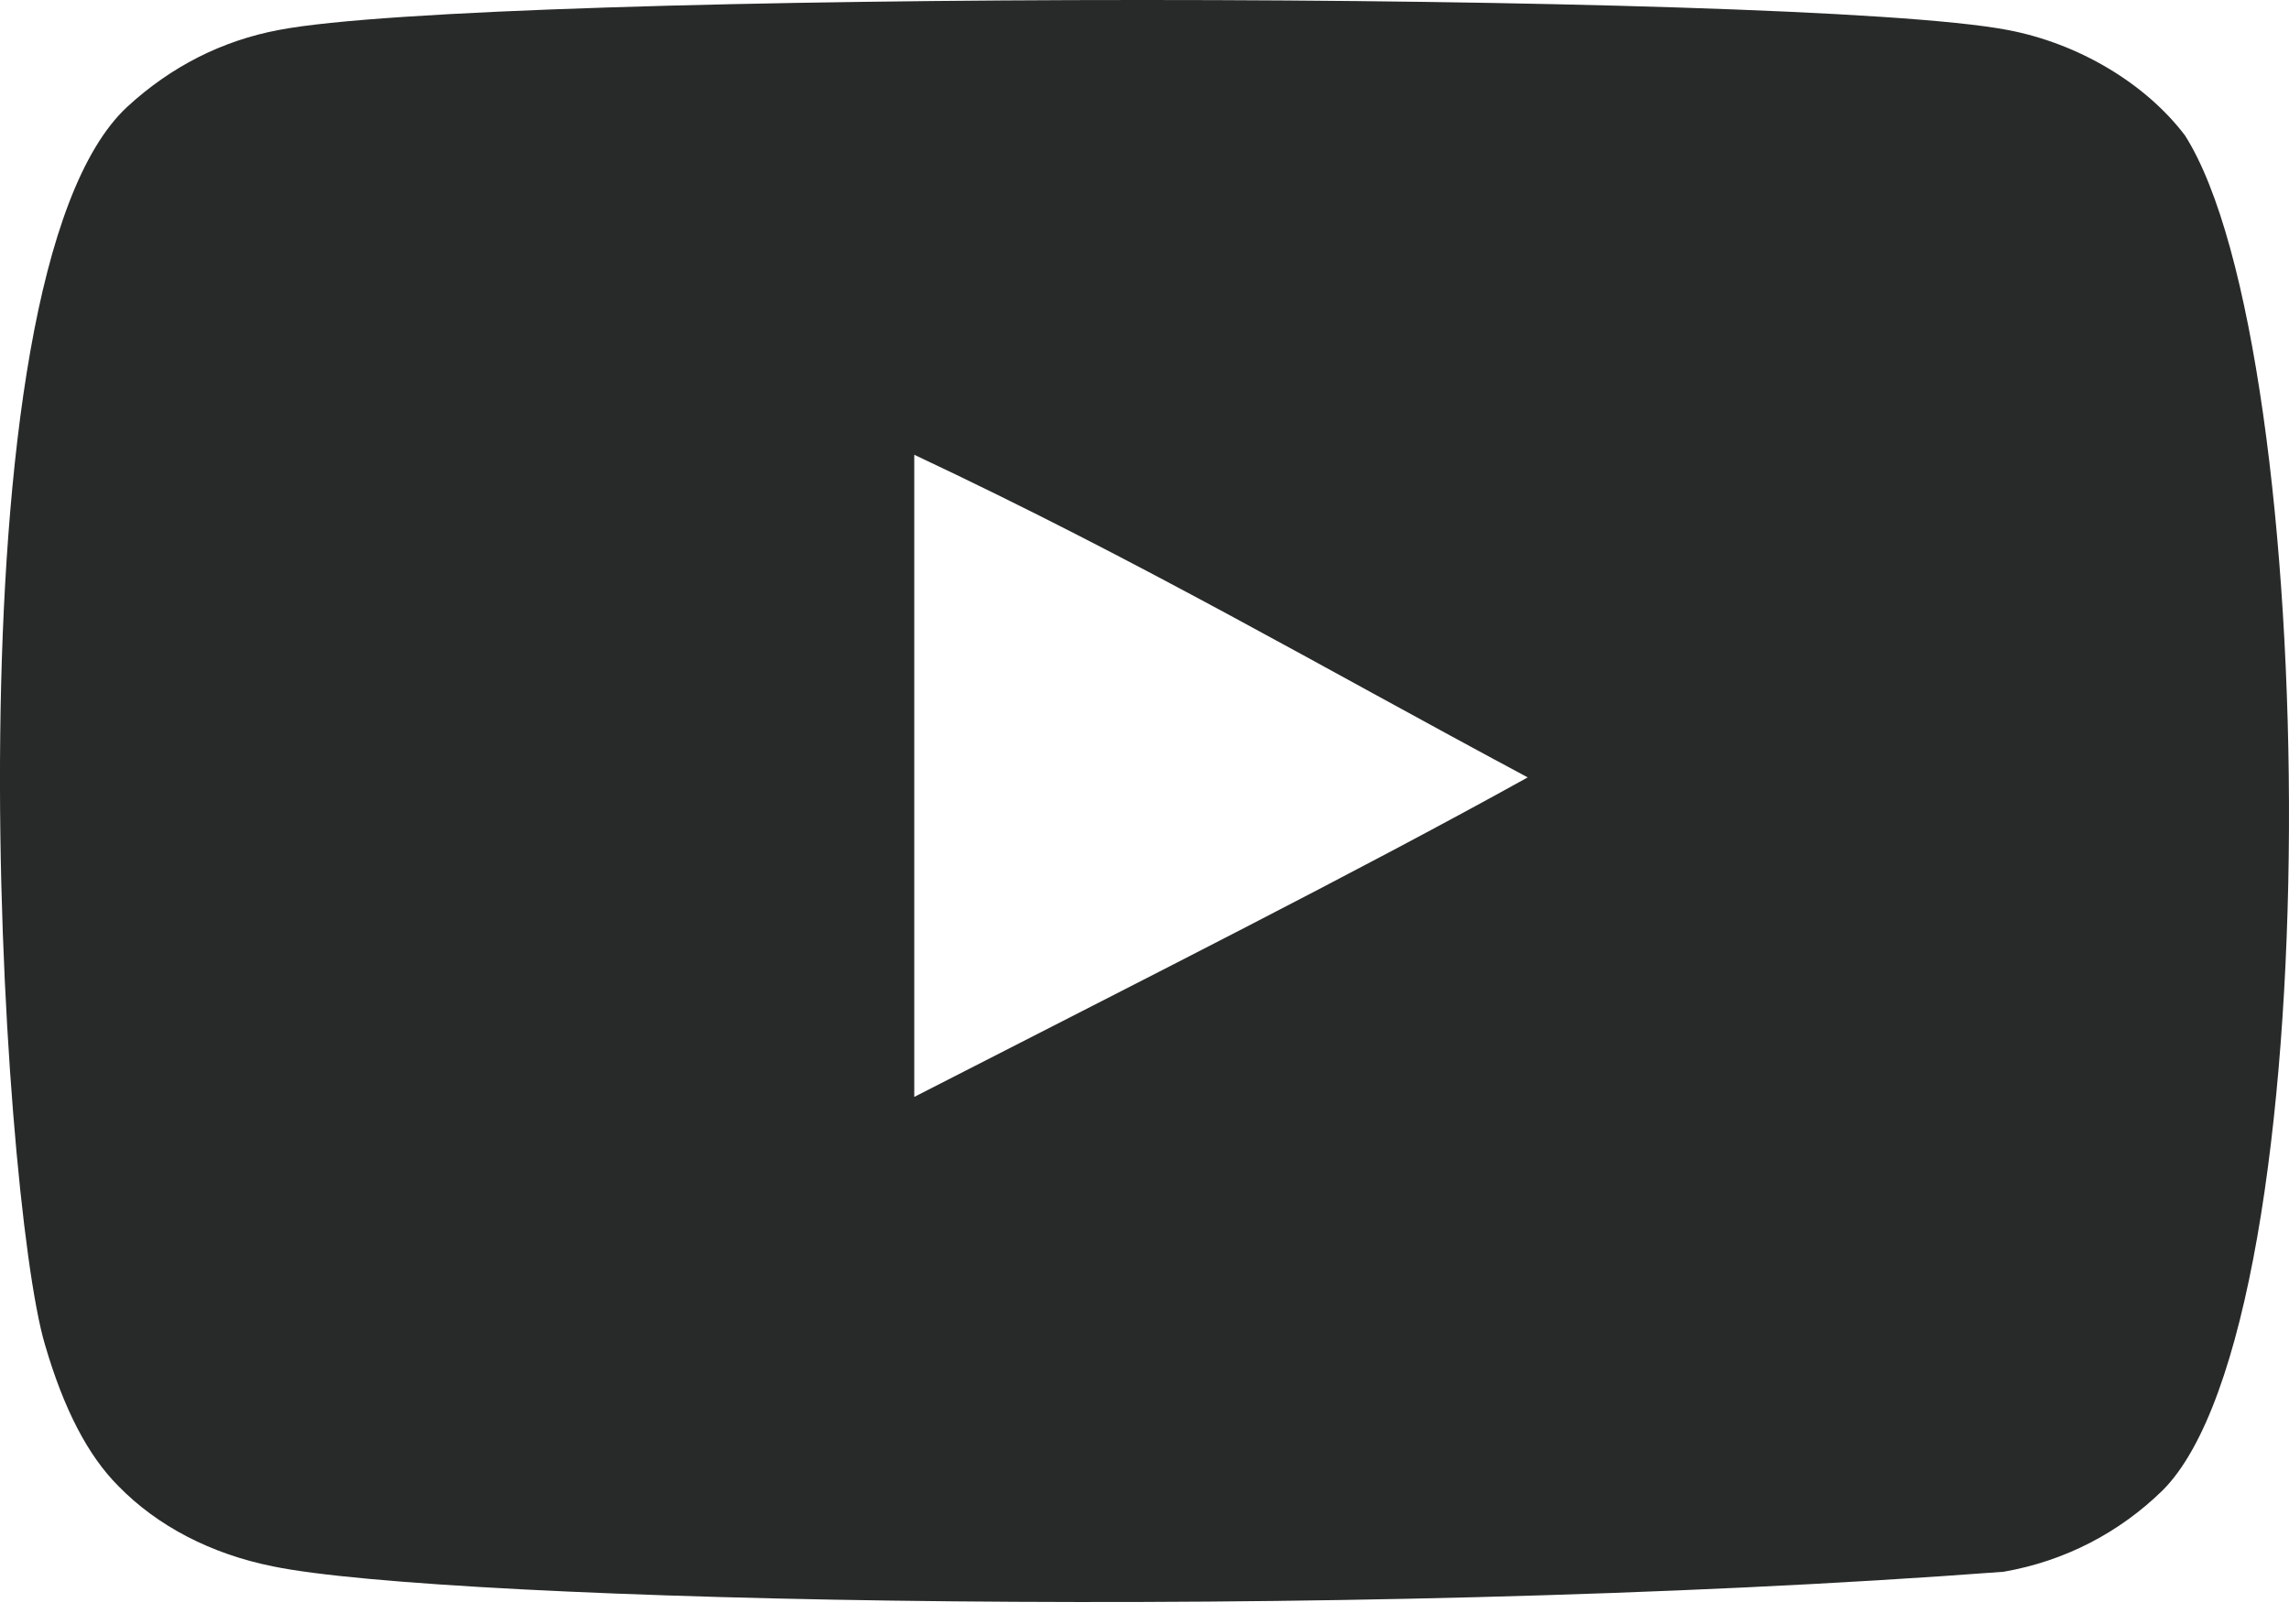 <?xml version="1.0" encoding="UTF-8"?> <svg xmlns="http://www.w3.org/2000/svg" width="31" height="22" viewBox="0 0 31 22" fill="none"> <path fill-rule="evenodd" clip-rule="evenodd" d="M12.382 14.858V6.16C15.47 7.613 17.862 9.017 20.69 10.53C18.357 11.824 15.47 13.276 12.382 14.858ZM29.591 1.834C29.058 1.132 28.151 0.586 27.184 0.405C24.343 -0.134 6.62 -0.136 3.781 0.405C3.006 0.55 2.315 0.902 1.723 1.447C-0.776 3.766 0.007 16.2 0.609 18.214C0.863 19.086 1.19 19.715 1.602 20.128C2.133 20.673 2.86 21.049 3.696 21.217C6.035 21.701 18.085 21.972 27.135 21.29C27.968 21.145 28.706 20.757 29.288 20.188C31.598 17.879 31.441 4.746 29.591 1.834Z" fill="#282A29"></path> </svg> 